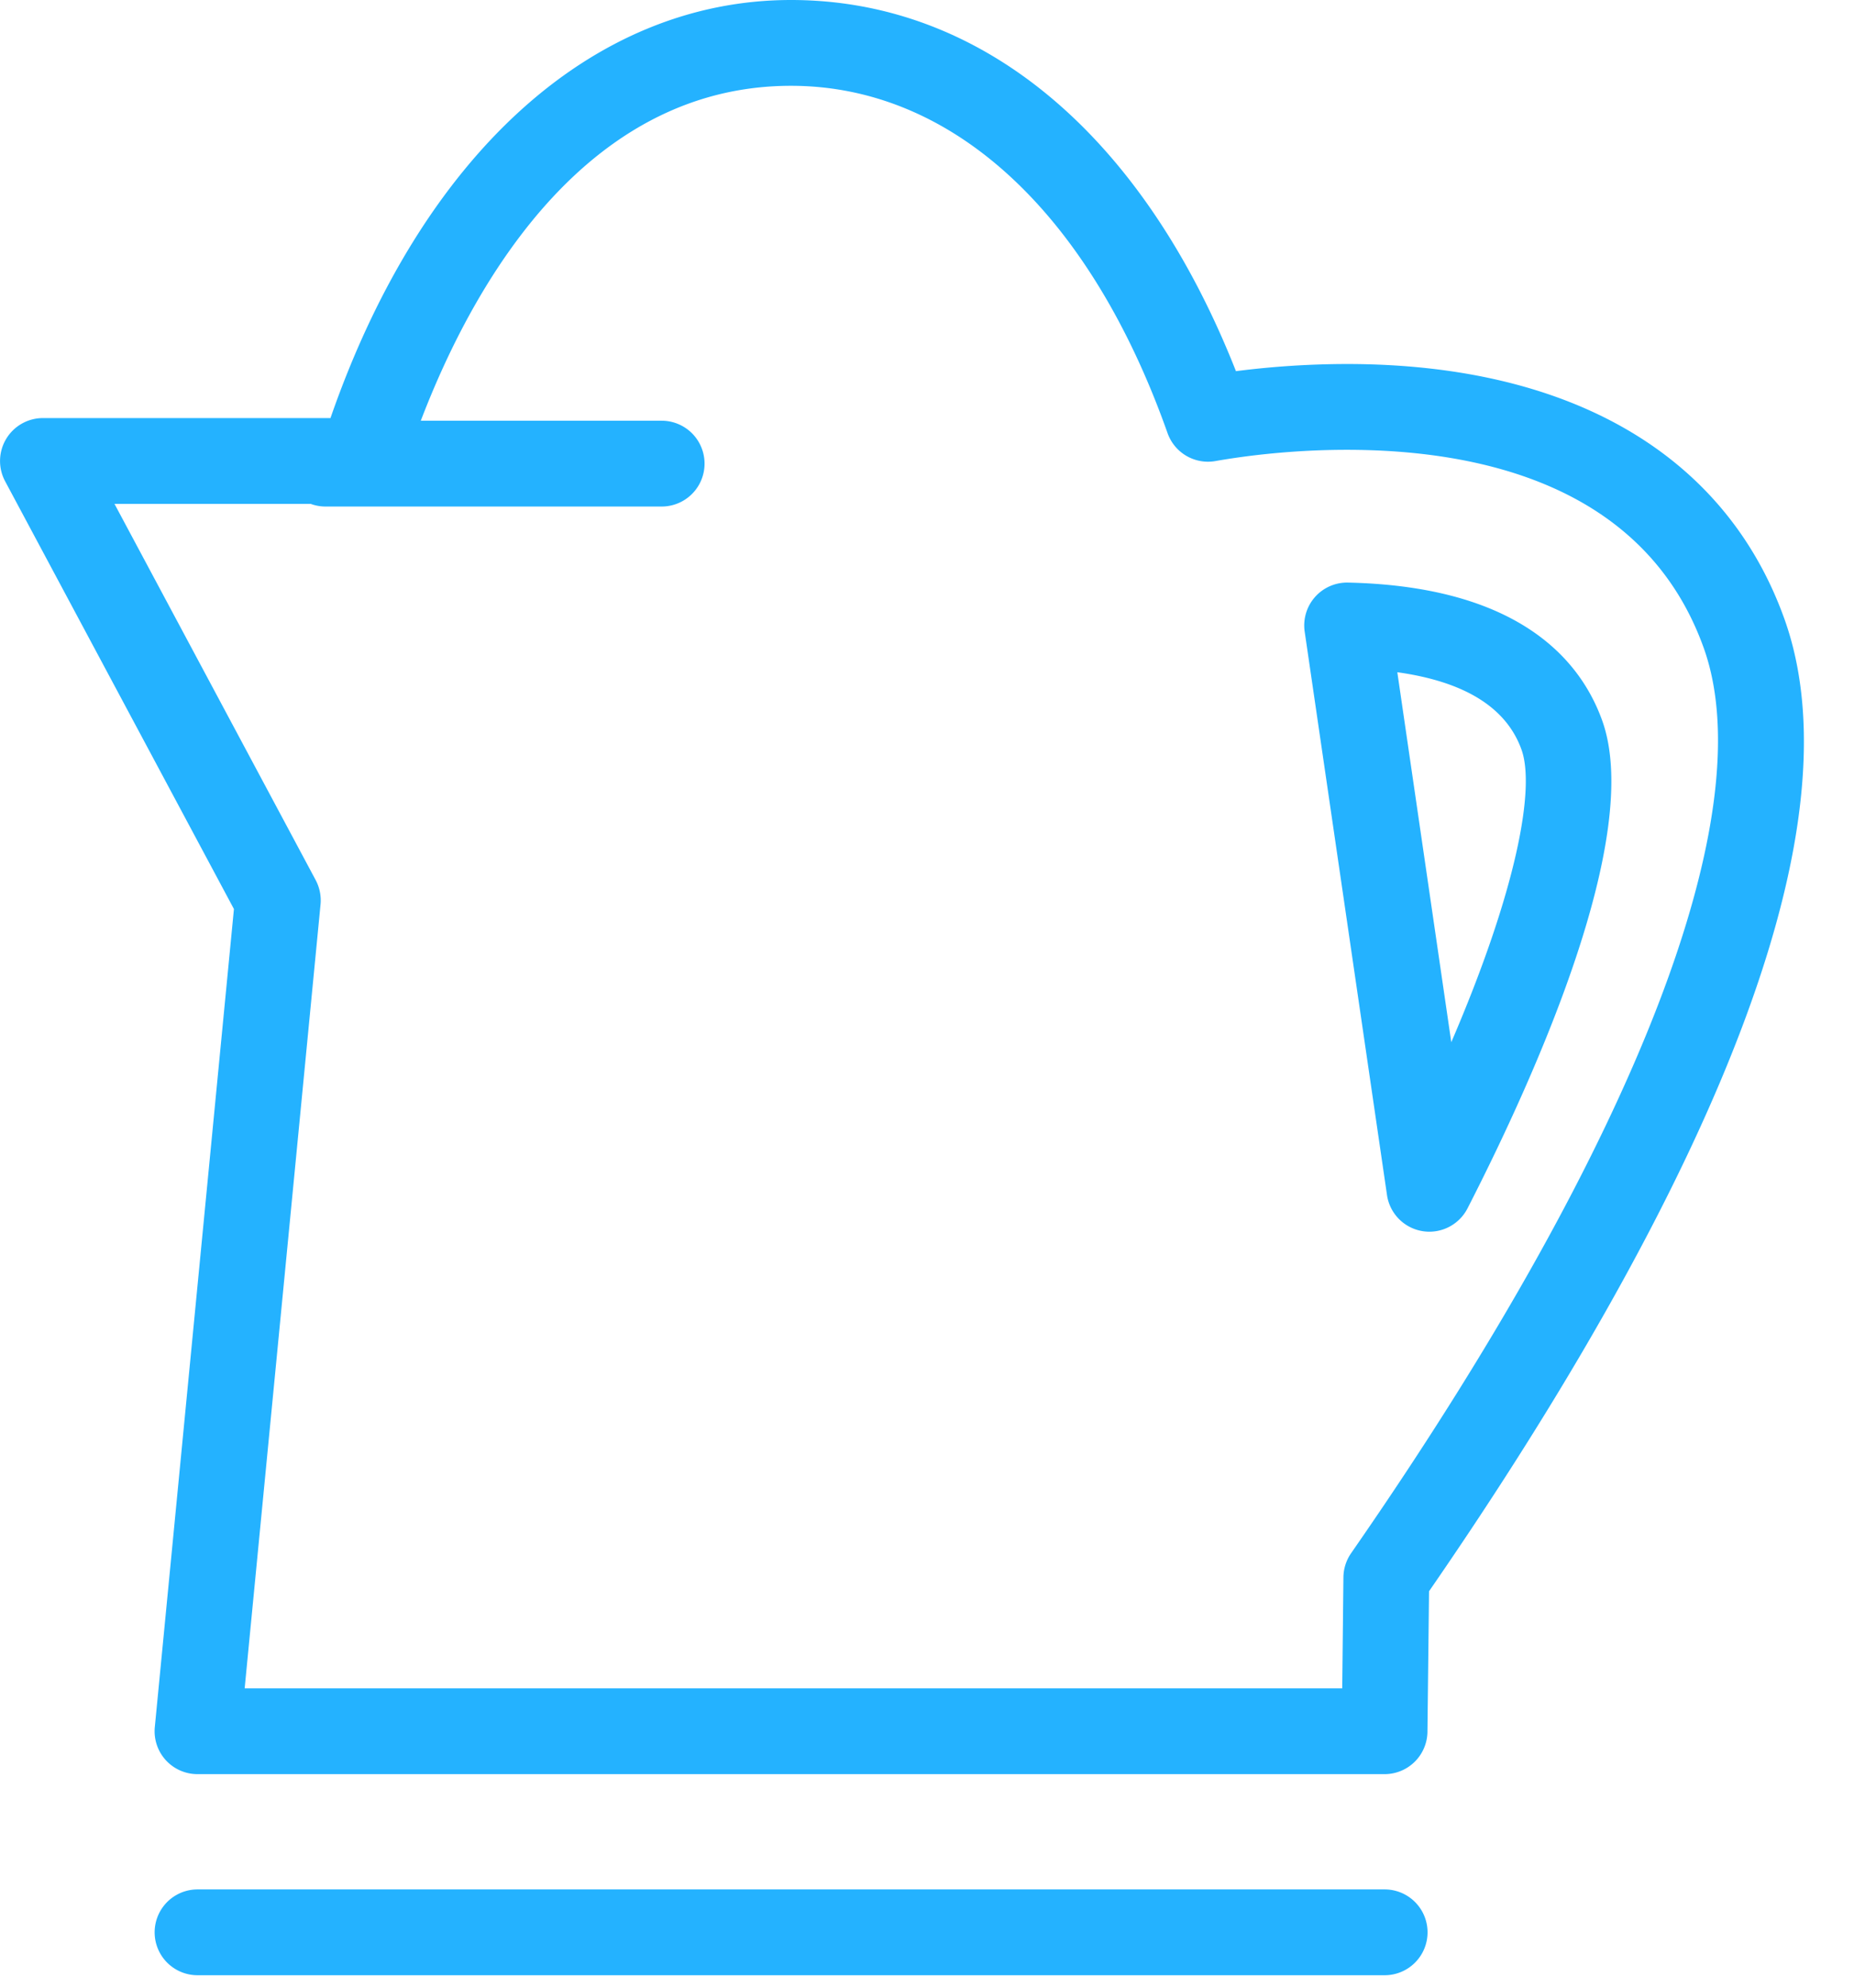 <svg xmlns="http://www.w3.org/2000/svg" width="28" height="30" viewBox="0 0 28 30">
    <g fill="#24B2FF" fill-rule="evenodd">
        <path d="M20.91 29.812H2.983a.647.647 0 1 1 0-1.295h17.929a.647.647 0 1 1 0 1.295M21.103 10.146l.815 5.584c.99-2.3 1.27-3.837 1.06-4.417-.228-.634-.857-1.025-1.875-1.167m.484 8.444a.647.647 0 0 1-.64-.554l-1.243-8.502a.647.647 0 0 1 .655-.741c2.574.057 3.508 1.163 3.838 2.082.624 1.734-1.006 5.357-2.034 7.363a.648.648 0 0 1-.576.352"/>
        <path d="M3.695 25.482h16.576l.018-1.677a.65.65 0 0 1 .113-.358l.123-.178c4.202-6.087 6.099-11.006 5.204-13.494-.888-2.468-3.42-2.986-5.389-2.986-.887 0-1.624.106-1.985.17a.648.648 0 0 1-.722-.422c-1.18-3.331-3.253-5.242-5.687-5.242-3.635 0-5.316 4.096-5.87 5.857a.647.647 0 0 1-.617.453h-3.73l3.038 5.677c.06.113.086.241.074.368L3.695 25.482zm17.216 1.295H2.982a.647.647 0 0 1-.644-.71L3.533 13.72.077 7.263a.648.648 0 0 1 .57-.953h4.344C6.366 2.35 8.942 0 11.946 0c2.883 0 5.311 2.033 6.72 5.602a13.332 13.332 0 0 1 1.674-.108c3.37 0 5.716 1.364 6.607 3.842 1.35 3.754-2.167 10.049-5.356 14.668l-.009.013-.024 2.12a.647.647 0 0 1-.647.64z"/>
        <path d="M9.993 7.645H4.916a.647.647 0 1 1 0-1.295h5.077a.647.647 0 1 1 0 1.295"/>
    </g>
</svg>
